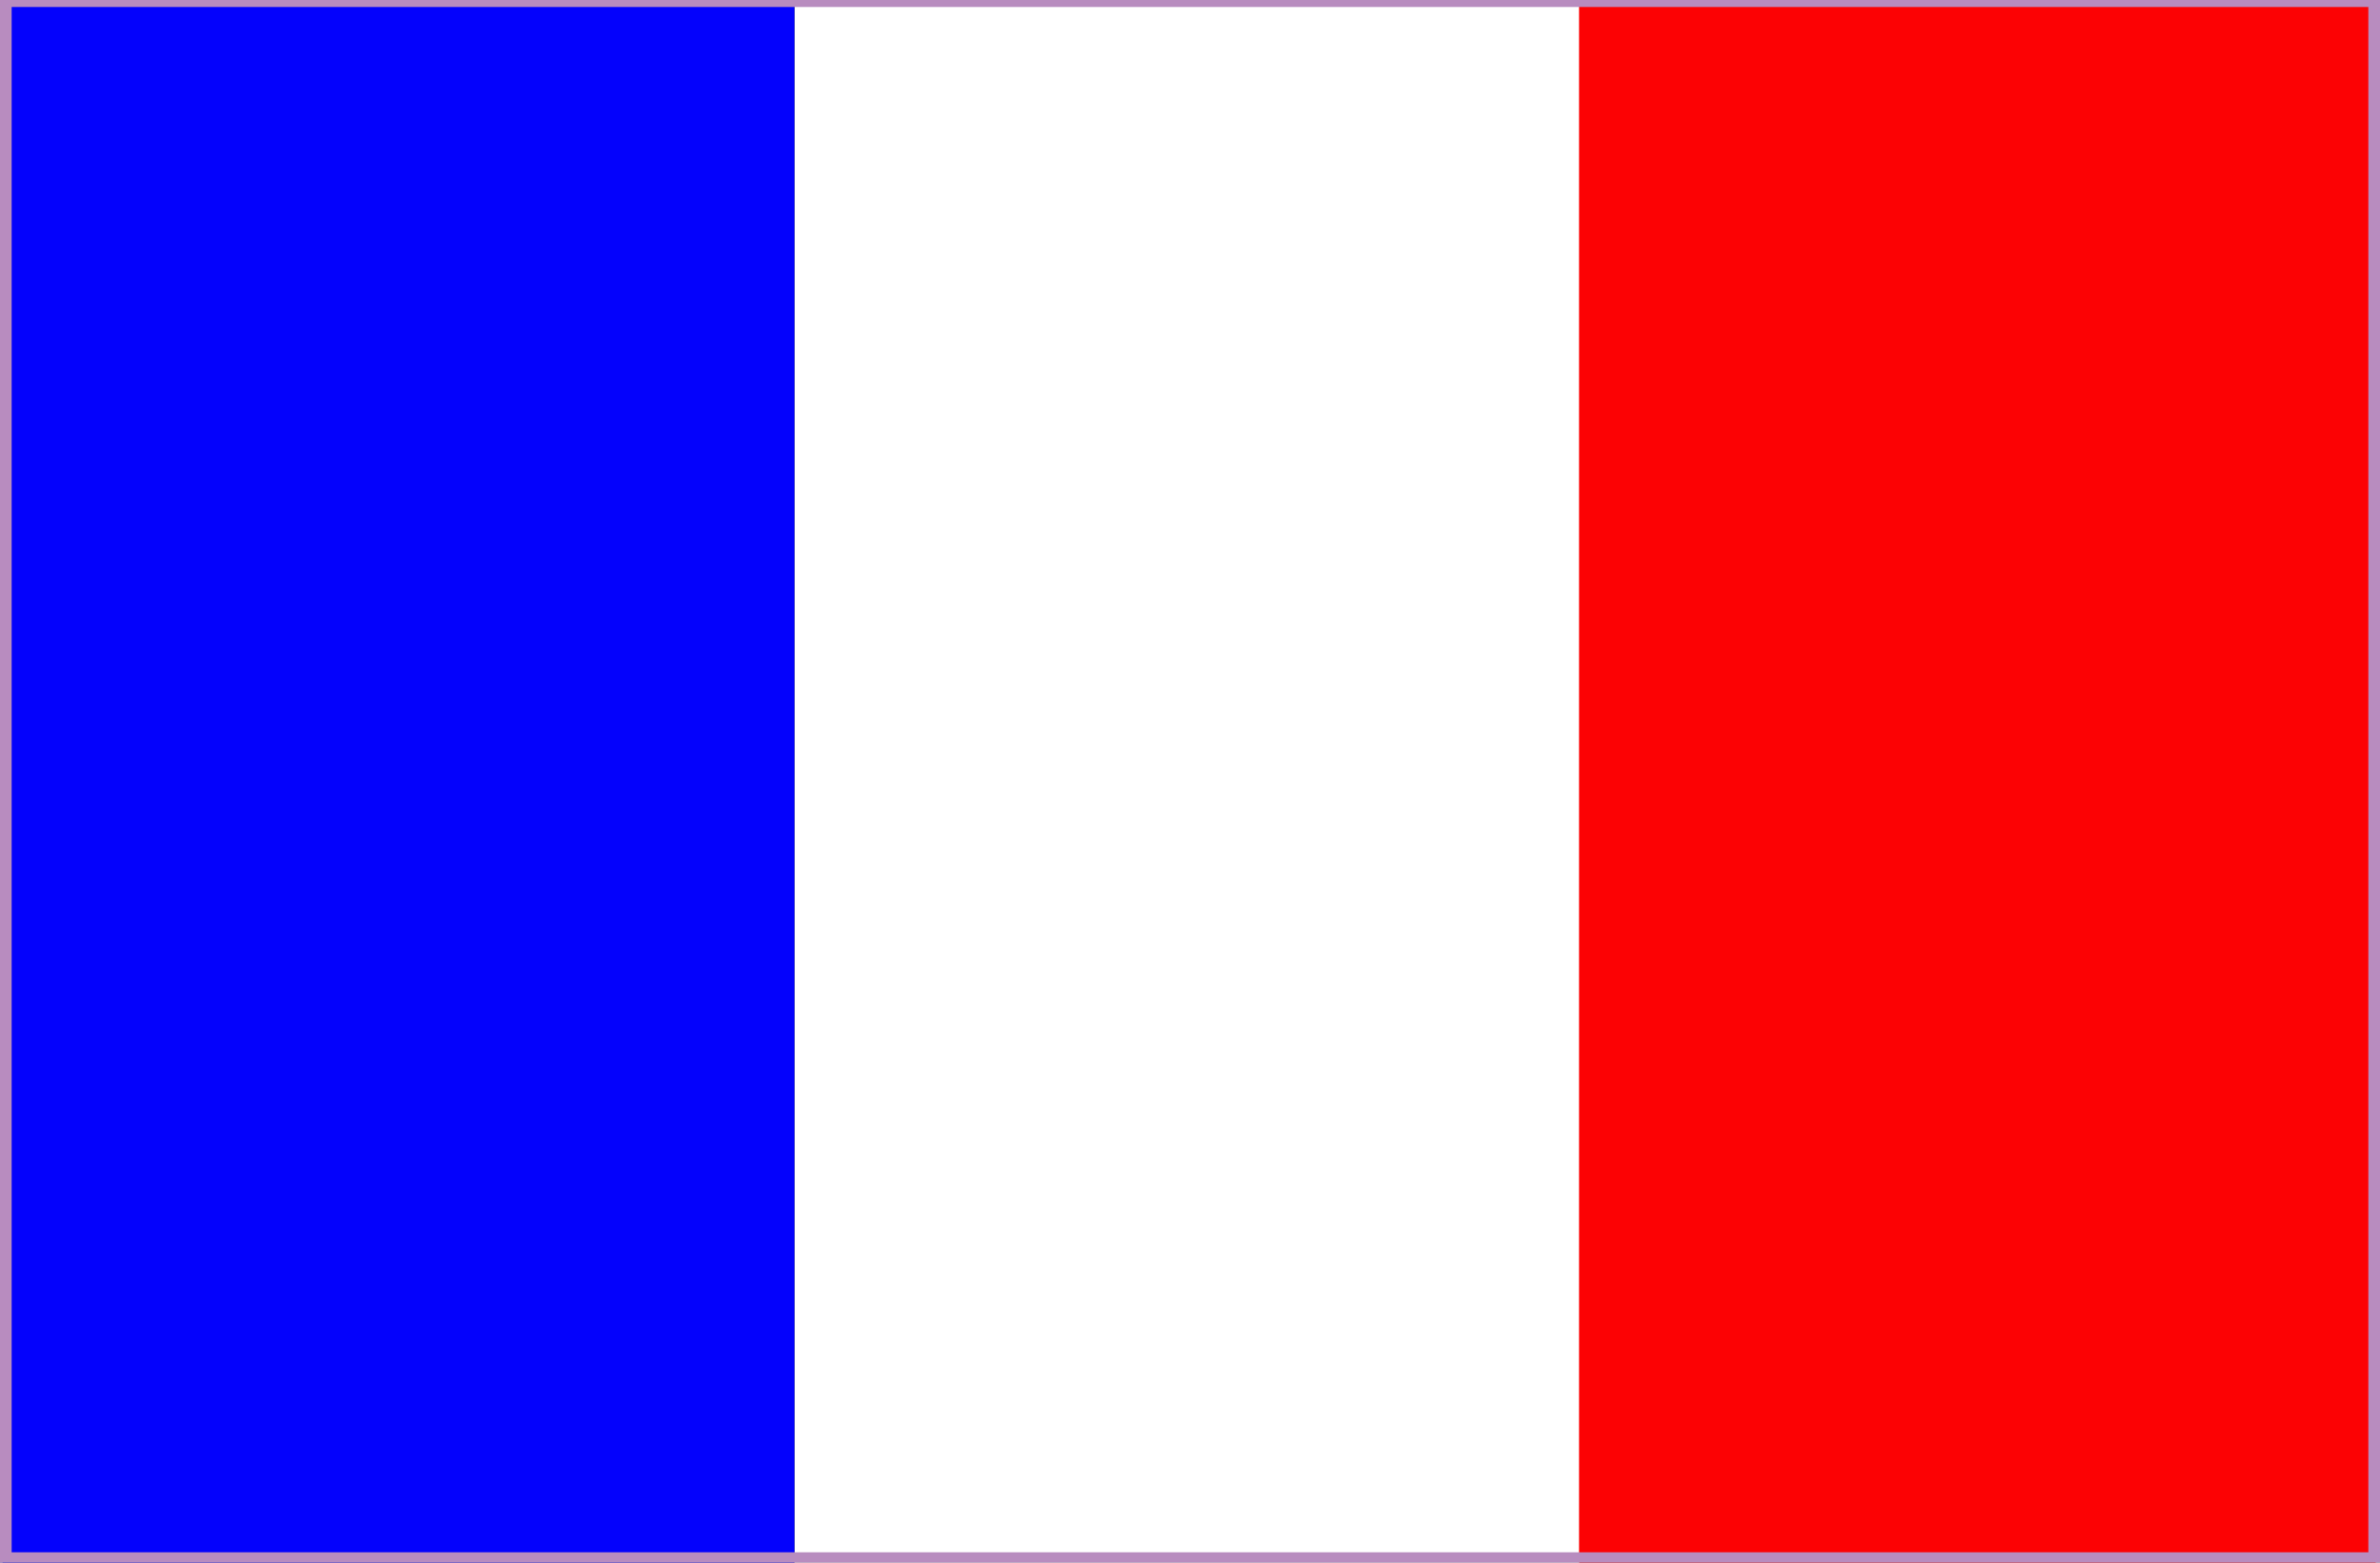 <?xml version="1.0" encoding="utf-8"?>
<!-- Generator: Adobe Illustrator 18.0.0, SVG Export Plug-In . SVG Version: 6.00 Build 0)  -->
<!DOCTYPE svg PUBLIC "-//W3C//DTD SVG 1.1//EN" "http://www.w3.org/Graphics/SVG/1.1/DTD/svg11.dtd">
<svg version="1.1" id="Layer_1" xmlns="http://www.w3.org/2000/svg" xmlns:xlink="http://www.w3.org/1999/xlink" x="0px" y="0px"
	 width="510.2px" height="335px" viewBox="0 0 510.2 335" enable-background="new 0 0 510.2 335" xml:space="preserve">
<rect x="0" y="0" width="510.2" height="335" fill="#333333" stroke="none"/>
<g>
	<g>
		<rect x="170.3" y="0.3" fill-rule="evenodd" clip-rule="evenodd" fill="#FFFFFF" width="168.3" height="336"/>
		<rect x="338.5" y="0.3" fill-rule="evenodd" clip-rule="evenodd" fill="#FC0204" width="170.9" height="336"/>
		<polygon fill-rule="evenodd" clip-rule="evenodd" fill="#0402FC" points="170.3,0.3 -0.2,0.3 -0.2,336.3 170.7,336.3 170.7,336.3 
			170.3,336.3 		"/>
	</g>
	
		<rect x="-0.2" y="0.3" fill-rule="evenodd" clip-rule="evenodd" fill="none" stroke="#D1D3D4" stroke-width="1.518" stroke-miterlimit="2.613" width="510.2" height="335.9"/>
</g>
<rect y="-1" fill="none" stroke="#B88CBF" stroke-width="5" stroke-linecap="round" stroke-linejoin="round" width="510.2" height="336.3"/>
</svg>
